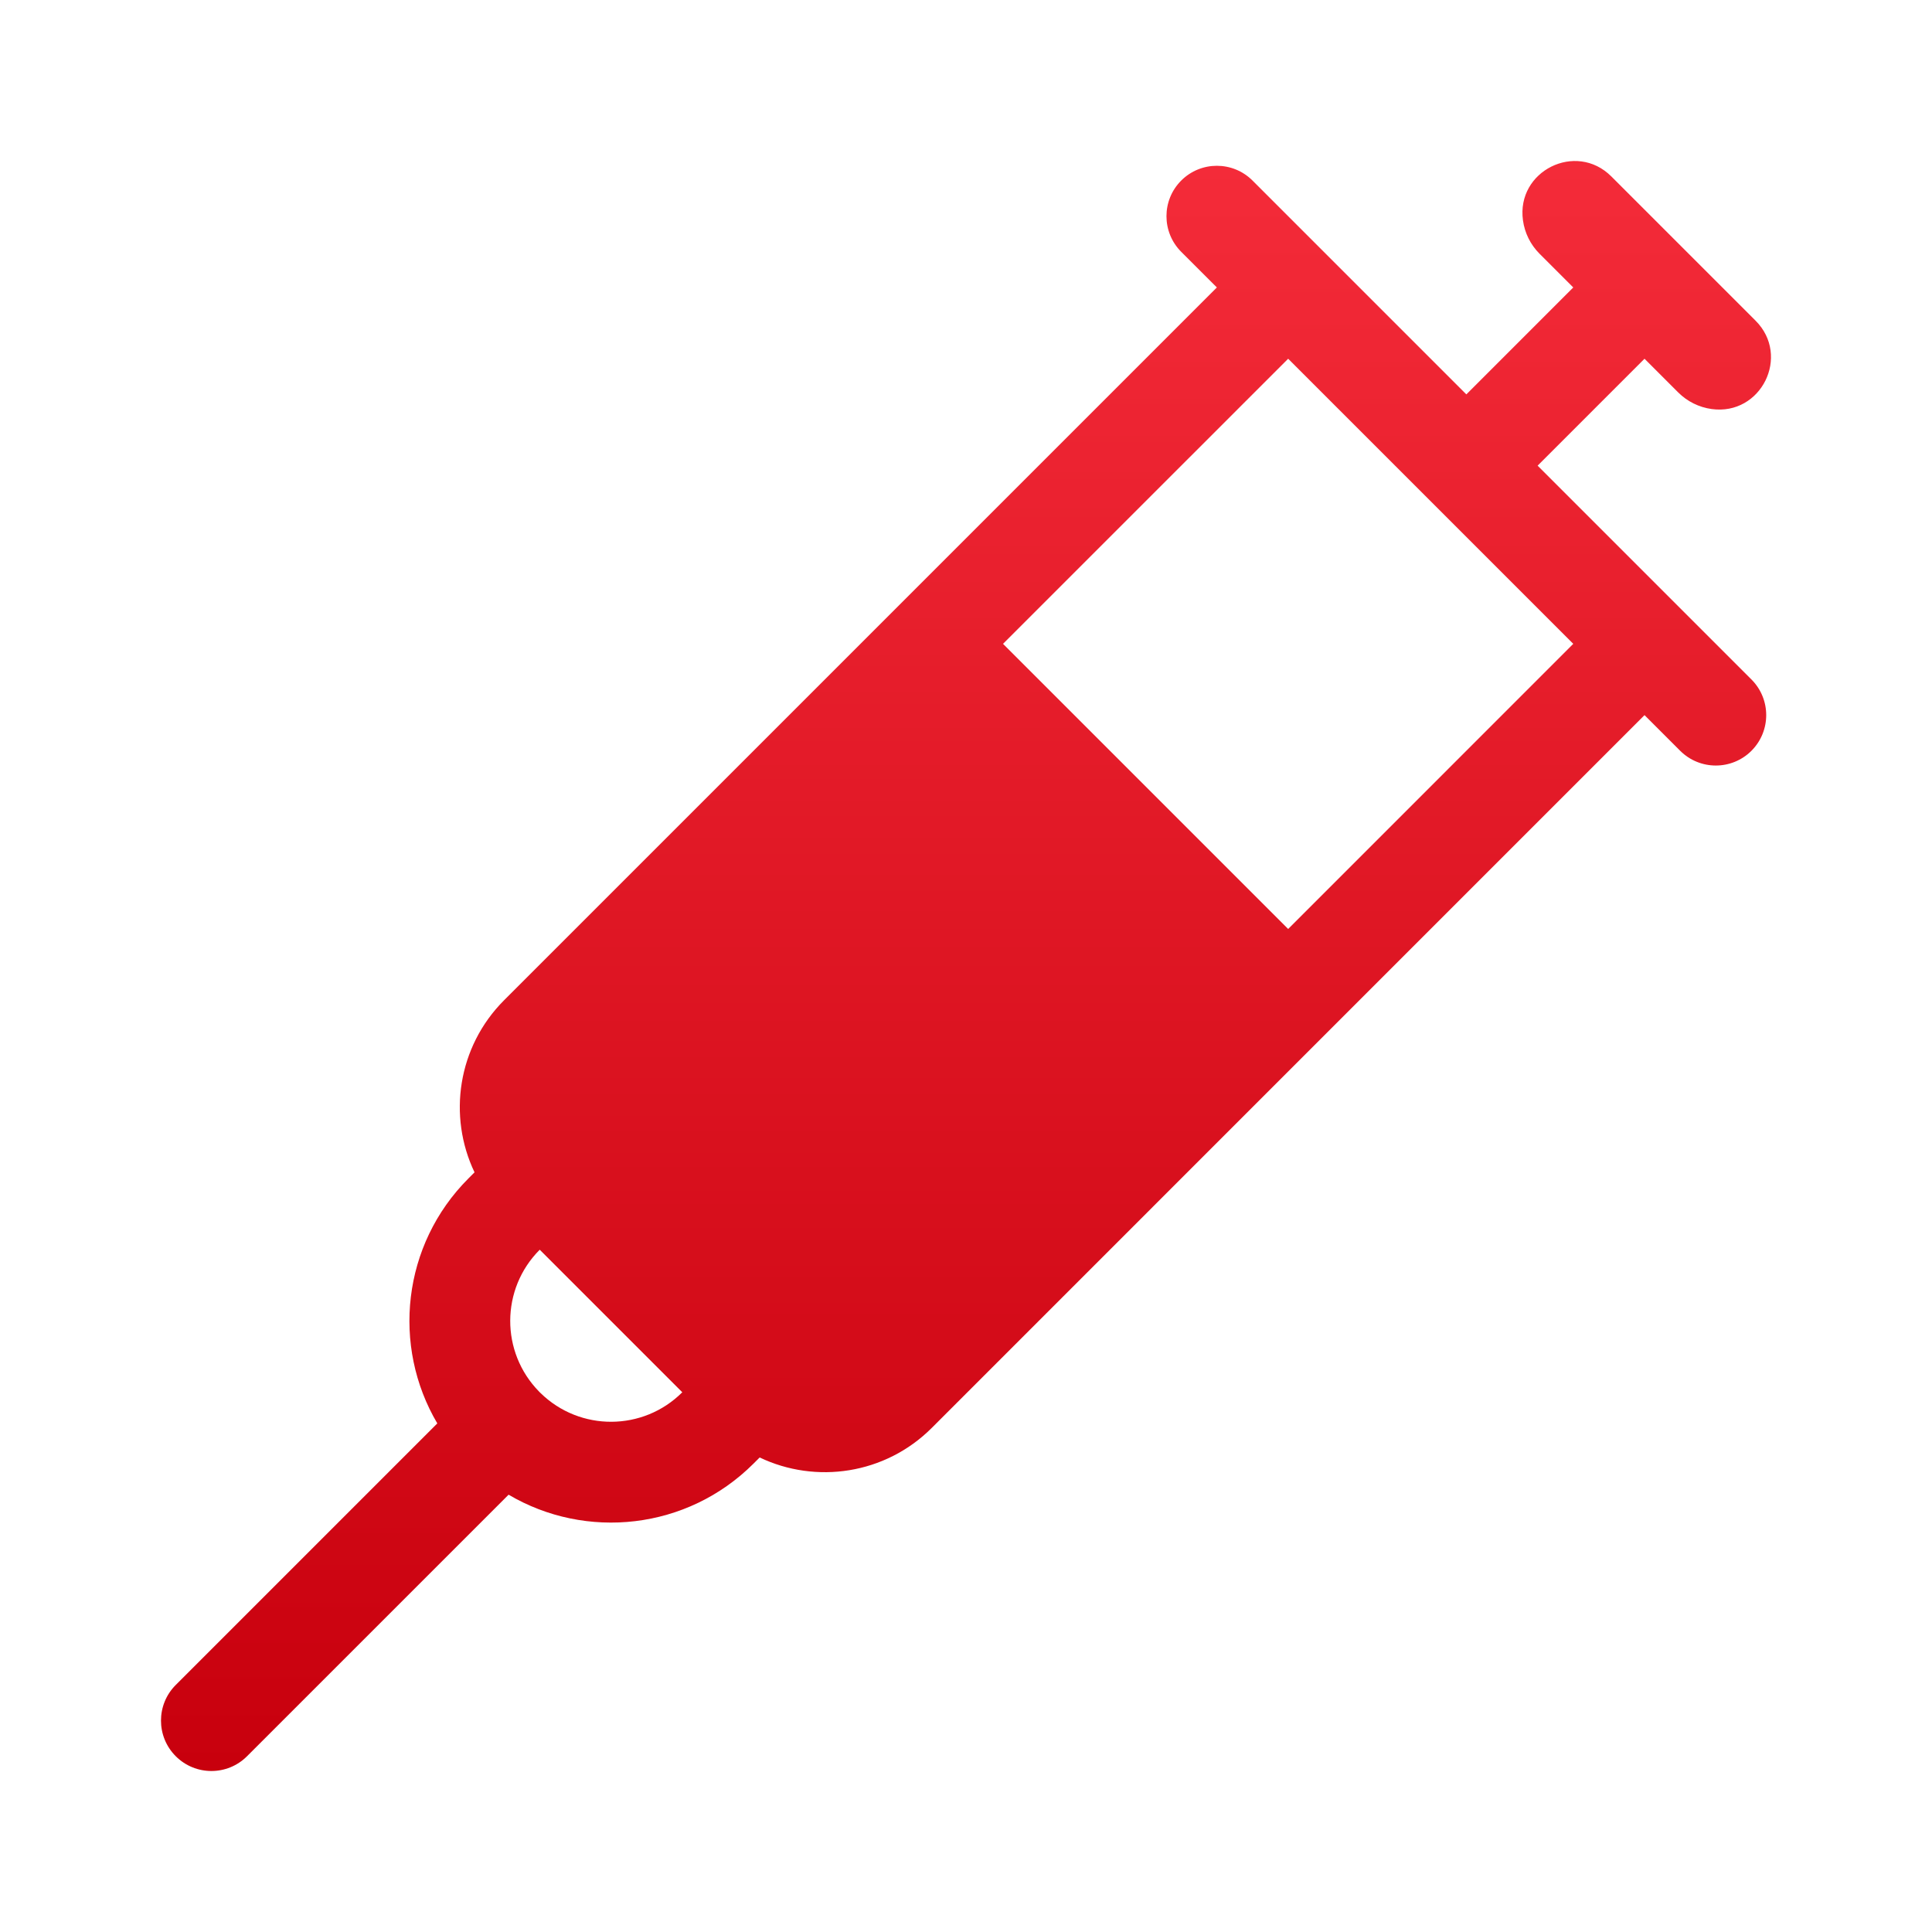 <svg width="60" height="60" viewBox="0 0 60 60" fill="none" xmlns="http://www.w3.org/2000/svg">
<path fill-rule="evenodd" clip-rule="evenodd" d="M50.041 5.479C48.945 4.383 47.085 5.308 47.297 6.843C47.351 7.236 47.532 7.601 47.813 7.881L48.859 8.927L45.539 12.248L41.111 7.82L38.898 5.607C38.286 4.996 37.295 4.996 36.684 5.607C36.073 6.218 36.073 7.209 36.684 7.821L37.791 8.927L15.655 31.063C14.21 32.509 13.903 34.663 14.737 36.408L14.548 36.597C12.486 38.66 12.163 41.804 13.581 44.205L5.458 52.328C4.847 52.939 4.847 53.93 5.458 54.541C6.07 55.153 7.061 55.153 7.672 54.541L15.795 46.419C18.196 47.837 21.34 47.514 23.403 45.452L23.592 45.263C25.337 46.096 27.491 45.79 28.937 44.345L51.072 22.209L52.179 23.316C52.791 23.927 53.782 23.927 54.393 23.316C55.004 22.704 55.004 21.713 54.393 21.102L47.752 14.461L51.072 11.141L52.118 12.187C52.399 12.468 52.764 12.649 53.157 12.703C54.692 12.915 55.617 11.055 54.521 9.959L50.041 5.479ZM16.784 43.259C18.008 44.46 19.974 44.453 21.189 43.238L16.762 38.811C15.547 40.026 15.54 41.992 16.741 43.216C16.748 43.223 16.755 43.23 16.762 43.238C16.77 43.245 16.777 43.252 16.784 43.259ZM31.15 19.995L40.005 11.141L48.859 19.995L40.005 28.85L31.15 19.995Z" fill="url(#paint0_linear_1027_2845)"/>
<defs>
<linearGradient id="paint0_linear_1027_2845" x1="30" y1="5" x2="30" y2="55" gradientUnits="userSpaceOnUse">
<stop stop-color="#F42B39"/>
<stop offset="1" stop-color="#C8000D"/>
</linearGradient>
</defs>
</svg>
